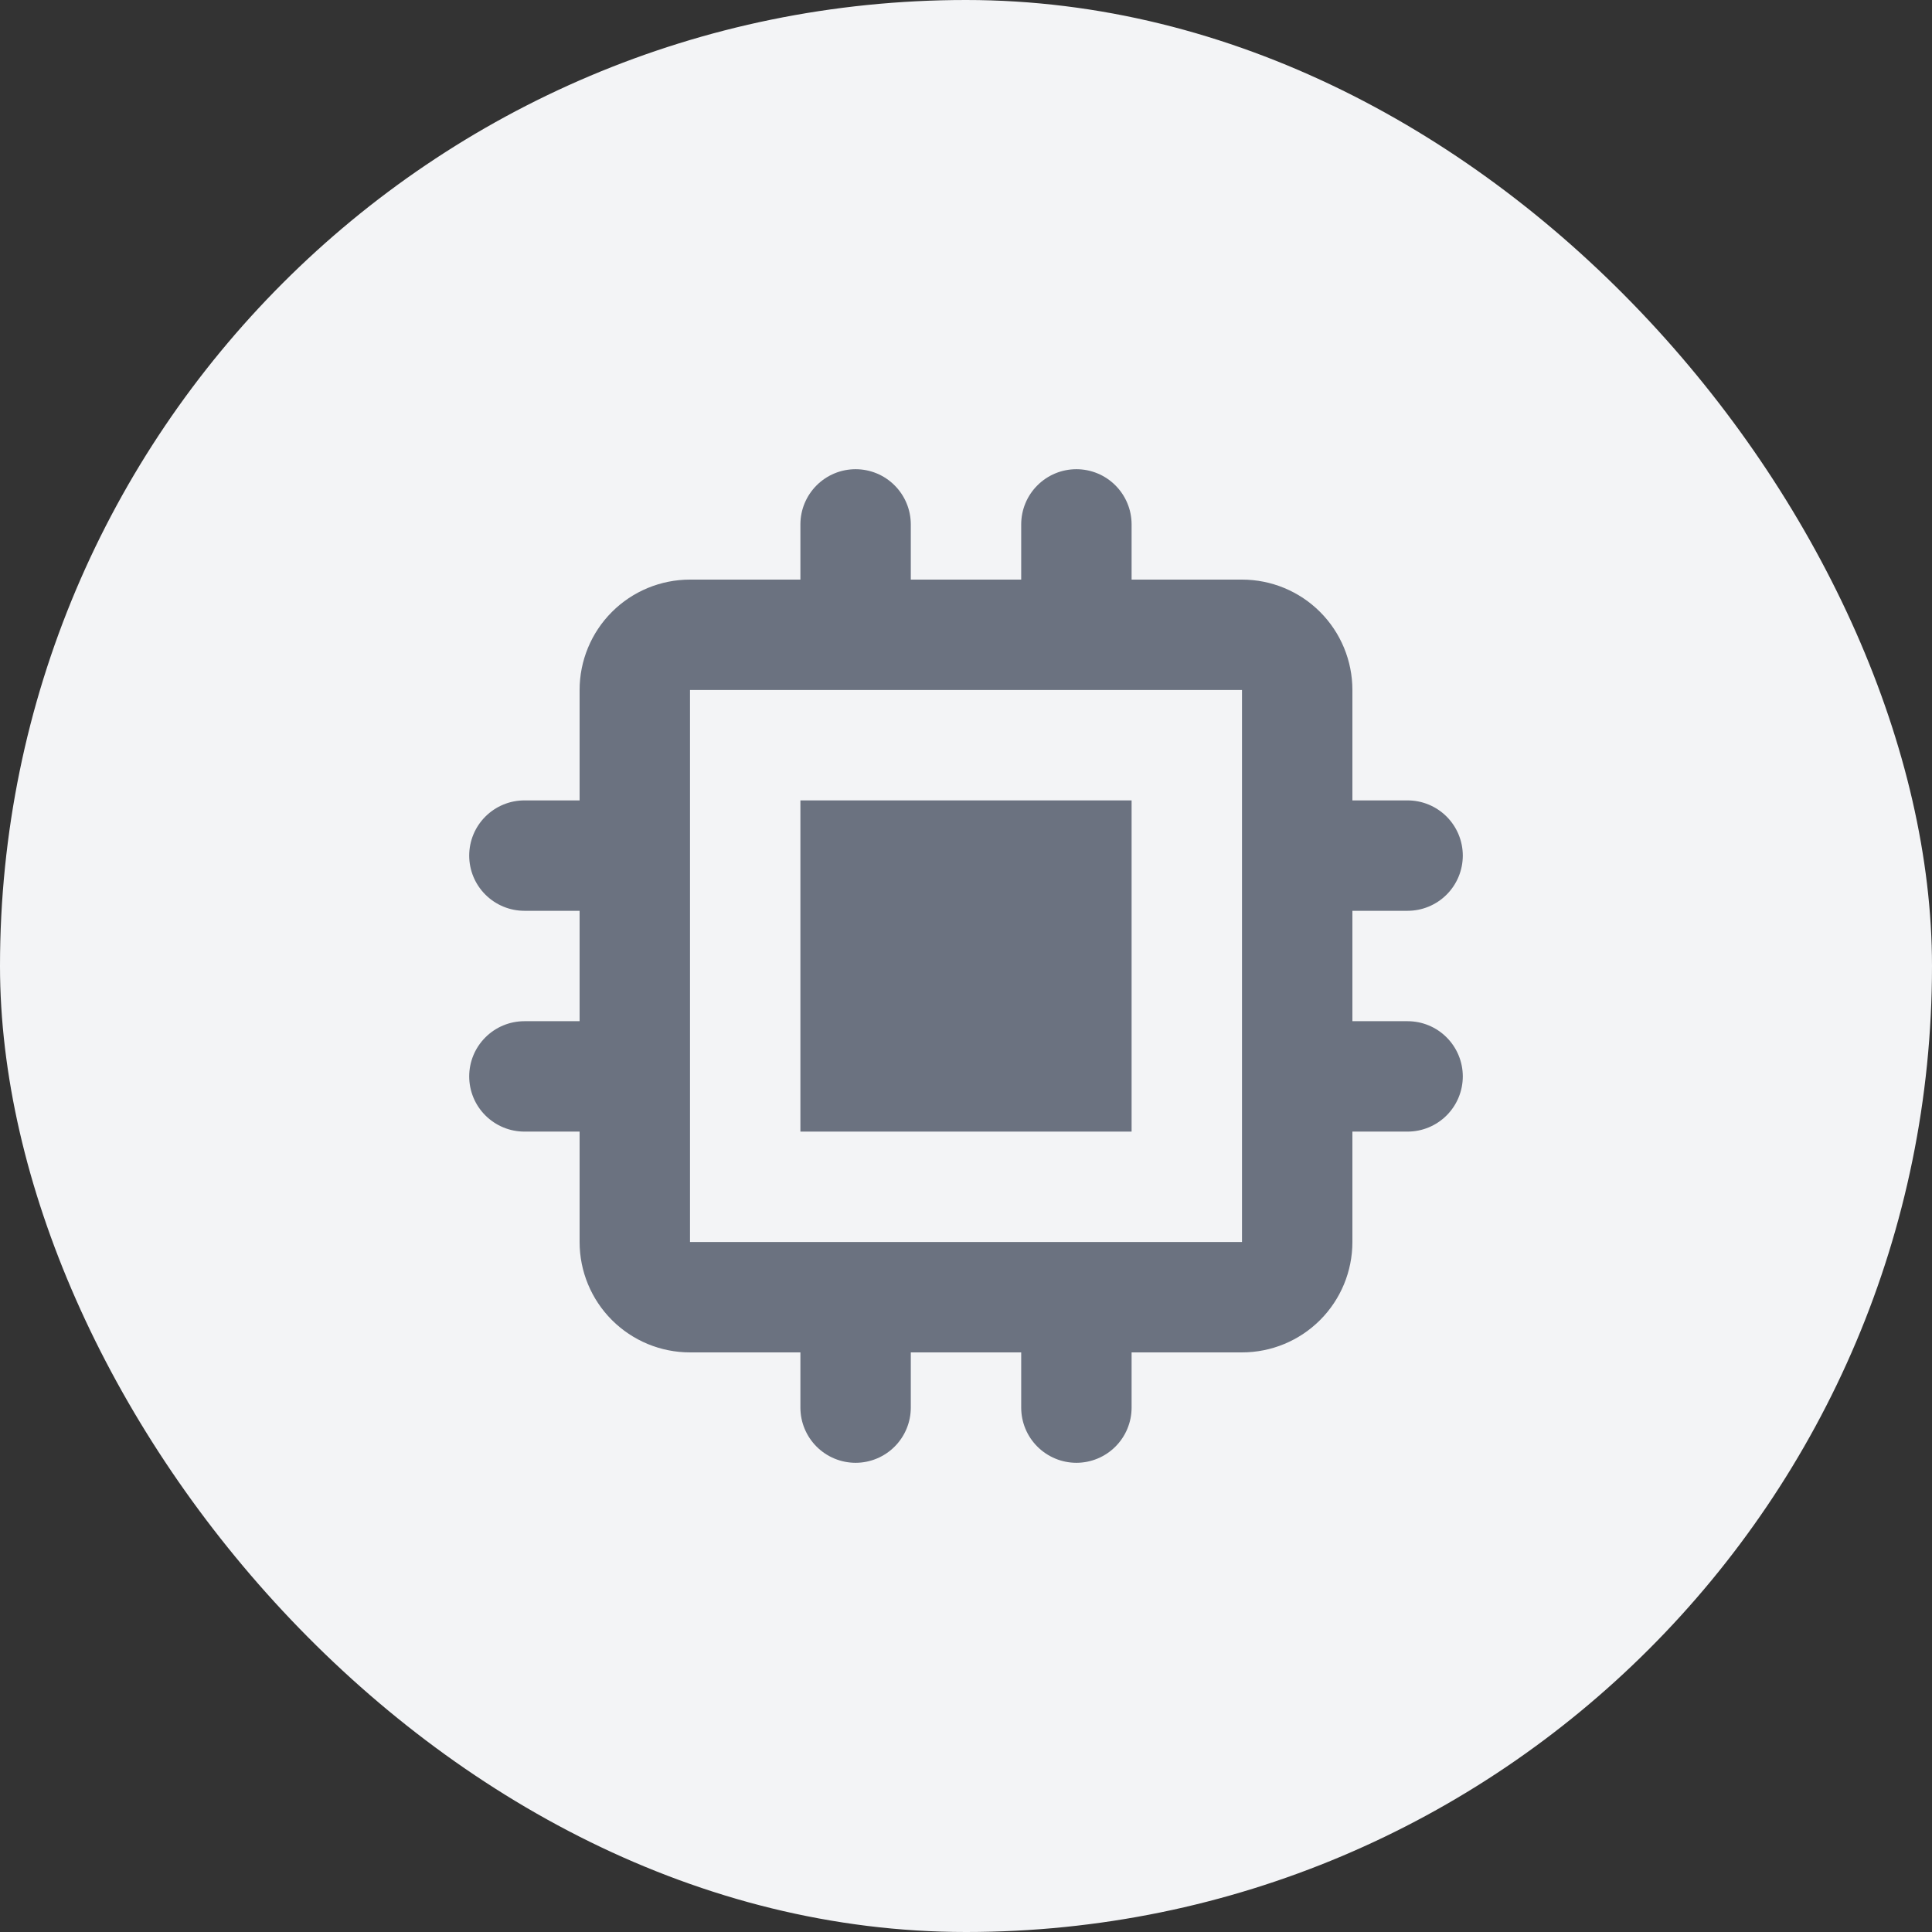 <svg width="56" height="56" viewBox="0 0 56 56" fill="none" xmlns="http://www.w3.org/2000/svg">
<rect x="0" y="0" width="56" height="56" fill="#333333" stroke="none"/>
<rect width="56" height="56" rx="28" fill="#F3F4F6"/>
<path d="M32.8 23.2H23.2V32.8H32.8V23.2Z" fill="#6B7280"/>
<path fill-rule="evenodd" clip-rule="evenodd" d="M23.2 15.2C23.2 14.776 23.369 14.369 23.669 14.069C23.969 13.768 24.376 13.6 24.8 13.6C25.224 13.6 25.631 13.768 25.931 14.069C26.231 14.369 26.4 14.776 26.4 15.2V16.8H29.6V15.2C29.6 14.776 29.768 14.369 30.069 14.069C30.369 13.768 30.776 13.6 31.2 13.6C31.624 13.6 32.031 13.768 32.331 14.069C32.631 14.369 32.8 14.776 32.8 15.2V16.8H36C36.849 16.8 37.663 17.137 38.263 17.737C38.863 18.337 39.2 19.151 39.2 20V23.2H40.8C41.224 23.2 41.631 23.369 41.931 23.669C42.231 23.969 42.4 24.376 42.4 24.8C42.4 25.224 42.231 25.631 41.931 25.931C41.631 26.231 41.224 26.4 40.8 26.4H39.2V29.6H40.8C41.224 29.6 41.631 29.768 41.931 30.069C42.231 30.369 42.4 30.776 42.4 31.2C42.4 31.624 42.231 32.031 41.931 32.331C41.631 32.631 41.224 32.8 40.8 32.8H39.2V36C39.2 36.849 38.863 37.663 38.263 38.263C37.663 38.863 36.849 39.2 36 39.2H32.8V40.8C32.8 41.224 32.631 41.631 32.331 41.931C32.031 42.231 31.624 42.4 31.2 42.4C30.776 42.4 30.369 42.231 30.069 41.931C29.768 41.631 29.6 41.224 29.6 40.8V39.2H26.4V40.8C26.4 41.224 26.231 41.631 25.931 41.931C25.631 42.231 25.224 42.4 24.8 42.4C24.376 42.4 23.969 42.231 23.669 41.931C23.369 41.631 23.2 41.224 23.2 40.8V39.2H20C19.151 39.2 18.337 38.863 17.737 38.263C17.137 37.663 16.8 36.849 16.8 36V32.8H15.2C14.776 32.8 14.369 32.631 14.069 32.331C13.768 32.031 13.6 31.624 13.6 31.2C13.6 30.776 13.768 30.369 14.069 30.069C14.369 29.768 14.776 29.6 15.2 29.6H16.8V26.4H15.2C14.776 26.4 14.369 26.231 14.069 25.931C13.768 25.631 13.6 25.224 13.6 24.8C13.6 24.376 13.768 23.969 14.069 23.669C14.369 23.369 14.776 23.2 15.2 23.2H16.8V20C16.8 19.151 17.137 18.337 17.737 17.737C18.337 17.137 19.151 16.8 20 16.8H23.2V15.2ZM20 20H36V36H20V20Z" fill="#6B7280"/>
</svg>
